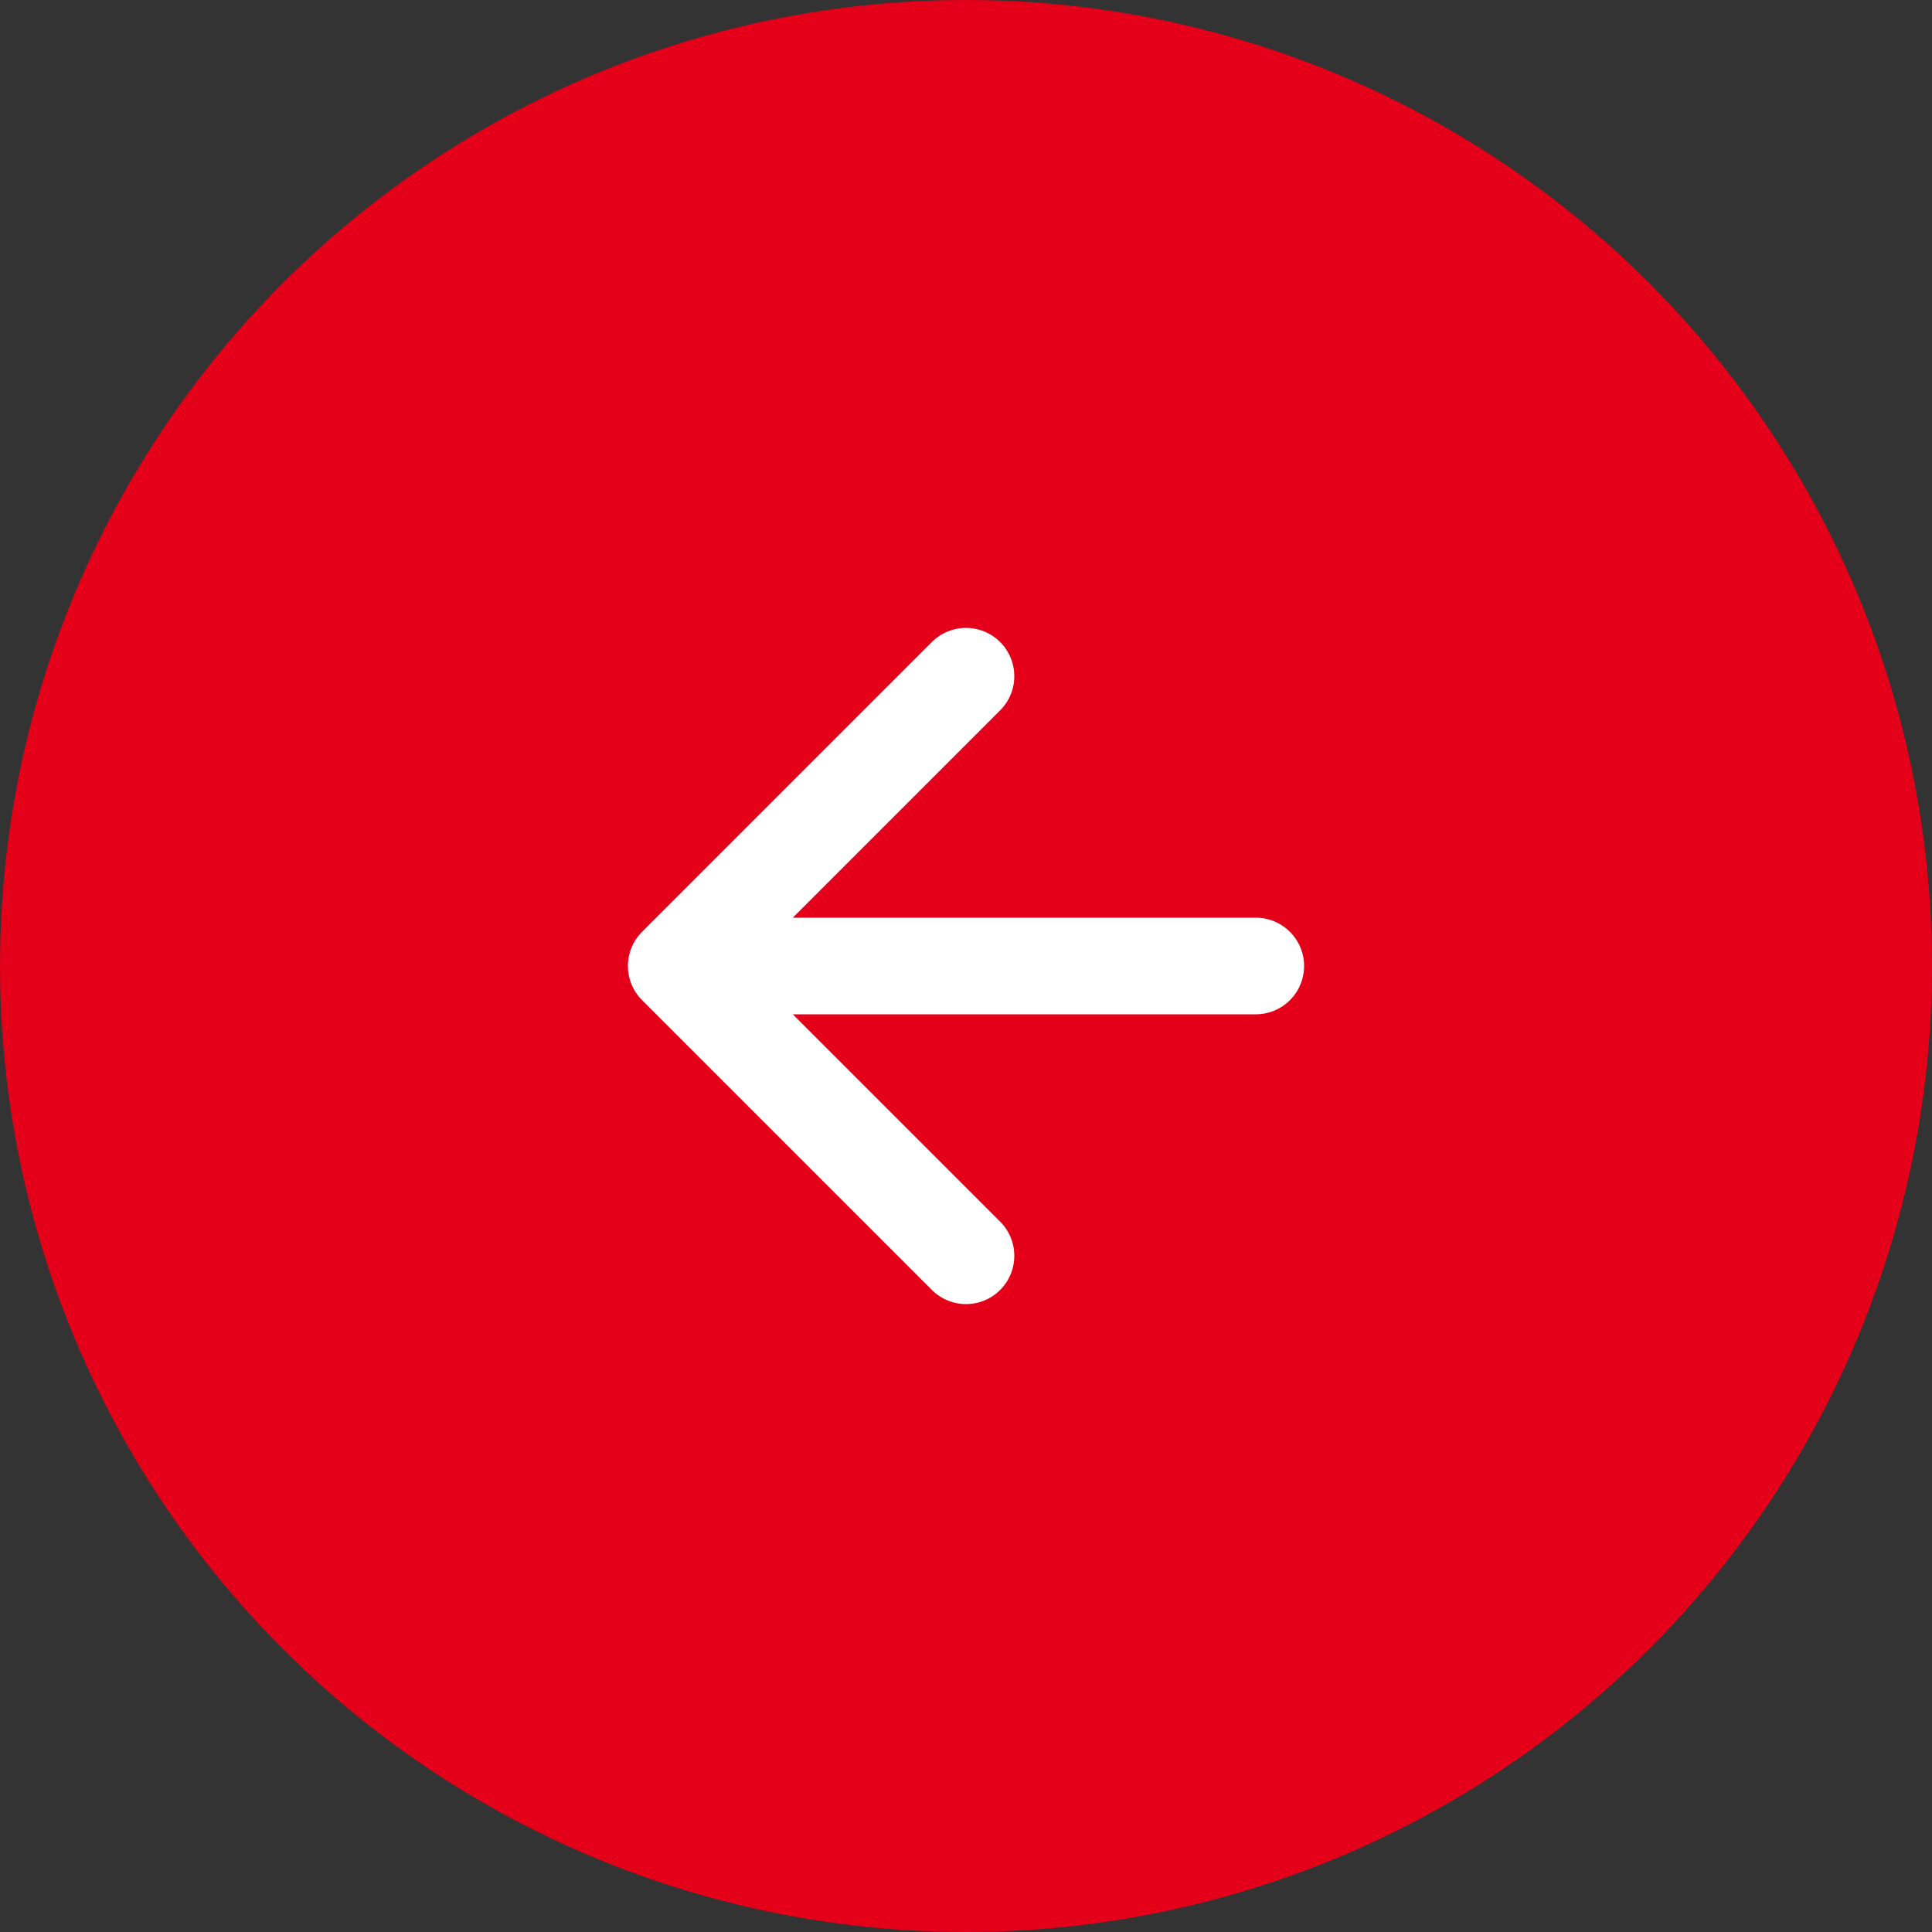 <?xml version="1.0" encoding="UTF-8"?> <svg xmlns="http://www.w3.org/2000/svg" width="40" height="40" viewBox="0 0 40 40" fill="none"><rect x="0" y="0" width="40" height="40" fill="#333333" stroke="none"/> <circle cx="20" cy="20" r="20" fill="#E30018"></circle> <path d="M26 20L14 20M14 20L20 26M14 20L20 14" stroke="white" stroke-width="2" stroke-linecap="round" stroke-linejoin="round"></path> </svg> 